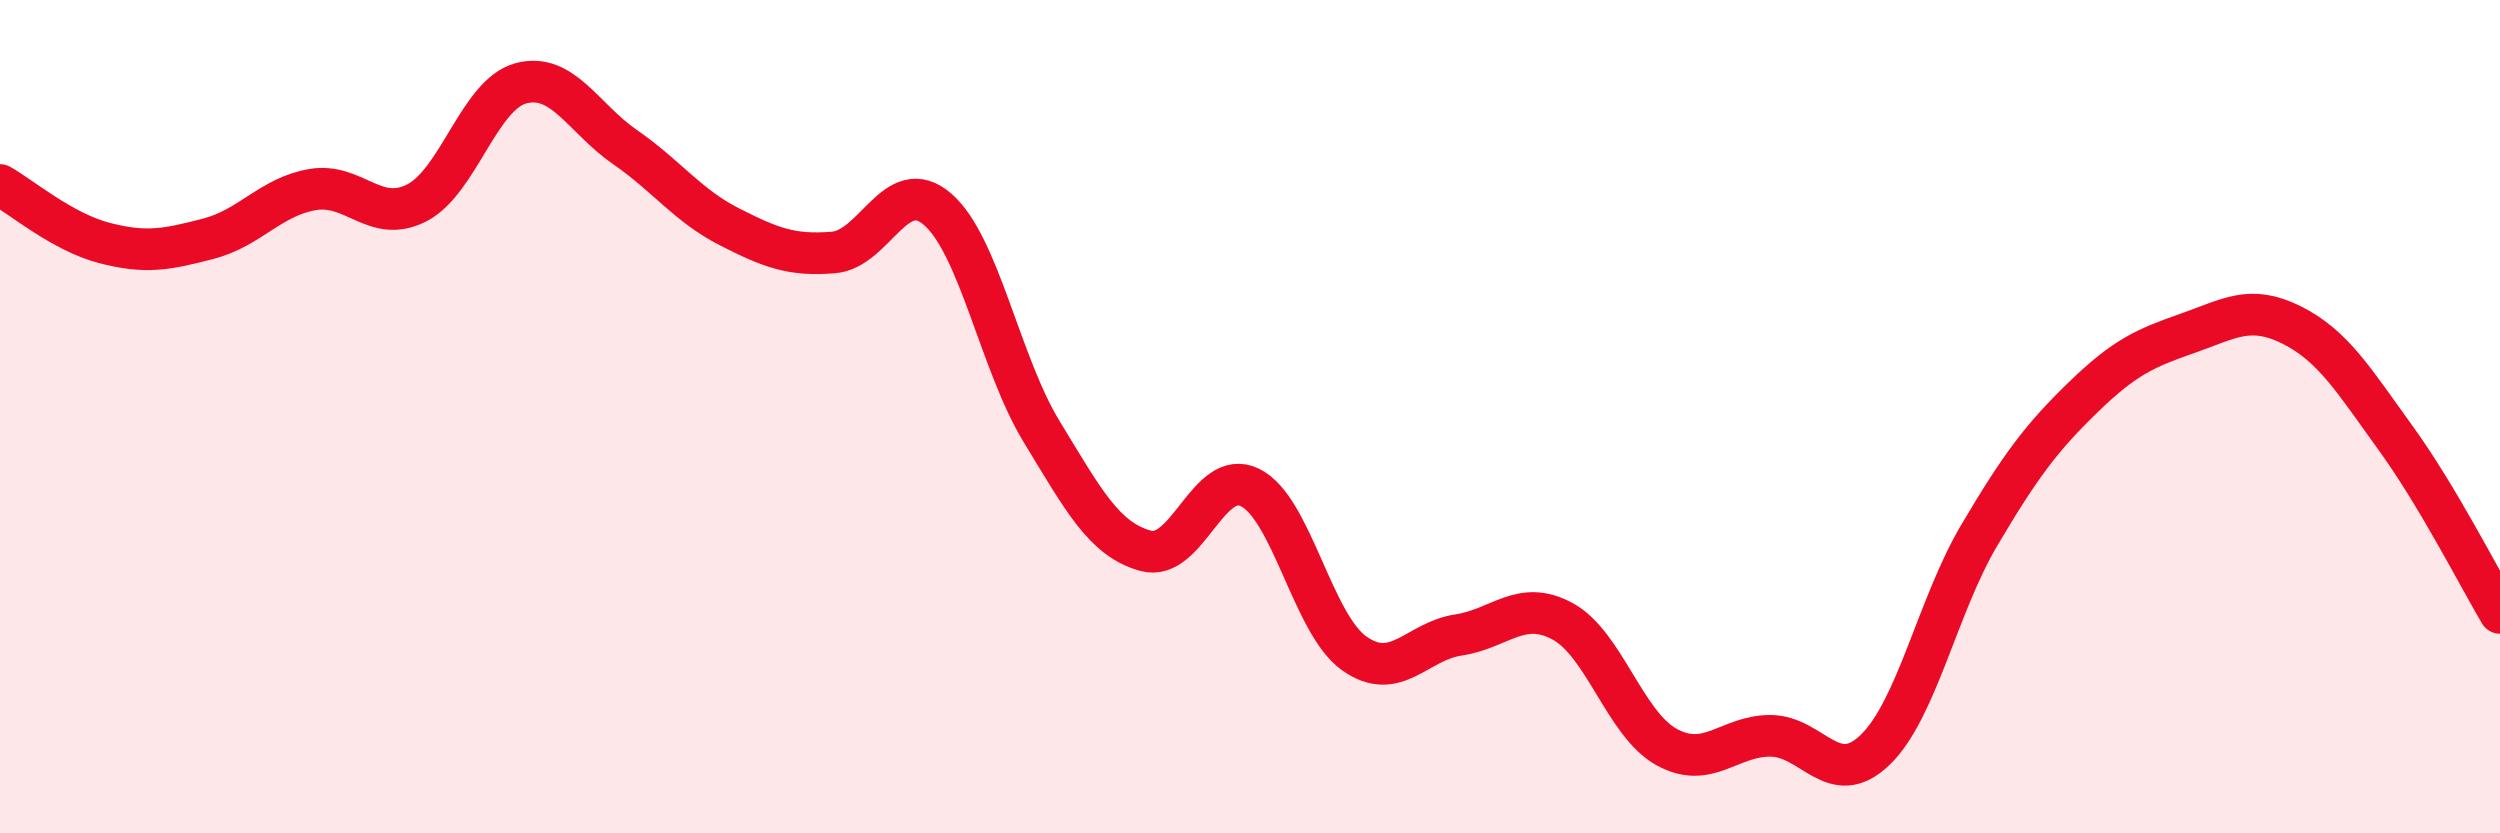 
    <svg width="60" height="20" viewBox="0 0 60 20" xmlns="http://www.w3.org/2000/svg">
      <path
        d="M 0,4.44 C 0.5,4.72 1.5,5.57 2.5,5.83 C 3.5,6.09 4,5.99 5,5.73 C 6,5.47 6.5,4.72 7.5,4.55 C 8.5,4.38 9,5.38 10,4.87 C 11,4.36 11.5,2.27 12.5,2 C 13.5,1.73 14,2.84 15,3.53 C 16,4.22 16.5,4.93 17.5,5.44 C 18.5,5.95 19,6.14 20,6.06 C 21,5.98 21.5,4.16 22.5,5.02 C 23.5,5.88 24,8.72 25,10.36 C 26,12 26.5,12.95 27.5,13.22 C 28.5,13.49 29,11.21 30,11.7 C 31,12.19 31.5,14.97 32.5,15.68 C 33.5,16.39 34,15.39 35,15.24 C 36,15.09 36.5,14.37 37.5,14.91 C 38.5,15.45 39,17.38 40,17.93 C 41,18.48 41.5,17.65 42.5,17.66 C 43.5,17.67 44,18.96 45,18 C 46,17.04 46.5,14.54 47.5,12.85 C 48.5,11.16 49,10.5 50,9.53 C 51,8.56 51.5,8.35 52.5,8 C 53.5,7.65 54,7.3 55,7.8 C 56,8.3 56.5,9.14 57.5,10.52 C 58.5,11.9 59.5,13.87 60,14.71L60 20L0 20Z"
        fill="#EB0A25"
        opacity="0.1"
        stroke-linecap="round"
        stroke-linejoin="round"
      />
      <path
        d="M 0,4.44 C 0.5,4.72 1.5,5.57 2.5,5.83 C 3.5,6.09 4,5.99 5,5.73 C 6,5.47 6.5,4.72 7.5,4.55 C 8.5,4.38 9,5.38 10,4.87 C 11,4.36 11.5,2.27 12.5,2 C 13.5,1.73 14,2.84 15,3.53 C 16,4.22 16.5,4.93 17.5,5.44 C 18.5,5.95 19,6.14 20,6.06 C 21,5.98 21.5,4.16 22.5,5.02 C 23.5,5.88 24,8.72 25,10.36 C 26,12 26.5,12.95 27.5,13.22 C 28.5,13.49 29,11.21 30,11.7 C 31,12.19 31.5,14.97 32.5,15.68 C 33.5,16.39 34,15.39 35,15.24 C 36,15.09 36.5,14.37 37.5,14.91 C 38.5,15.45 39,17.38 40,17.93 C 41,18.48 41.5,17.65 42.5,17.66 C 43.5,17.67 44,18.96 45,18 C 46,17.04 46.5,14.54 47.5,12.85 C 48.5,11.16 49,10.5 50,9.53 C 51,8.56 51.5,8.35 52.5,8 C 53.5,7.65 54,7.3 55,7.8 C 56,8.3 56.5,9.14 57.5,10.52 C 58.5,11.9 59.5,13.87 60,14.71"
        stroke="#EB0A25"
        stroke-width="1"
        fill="none"
        stroke-linecap="round"
        stroke-linejoin="round"
      />
    </svg>
  